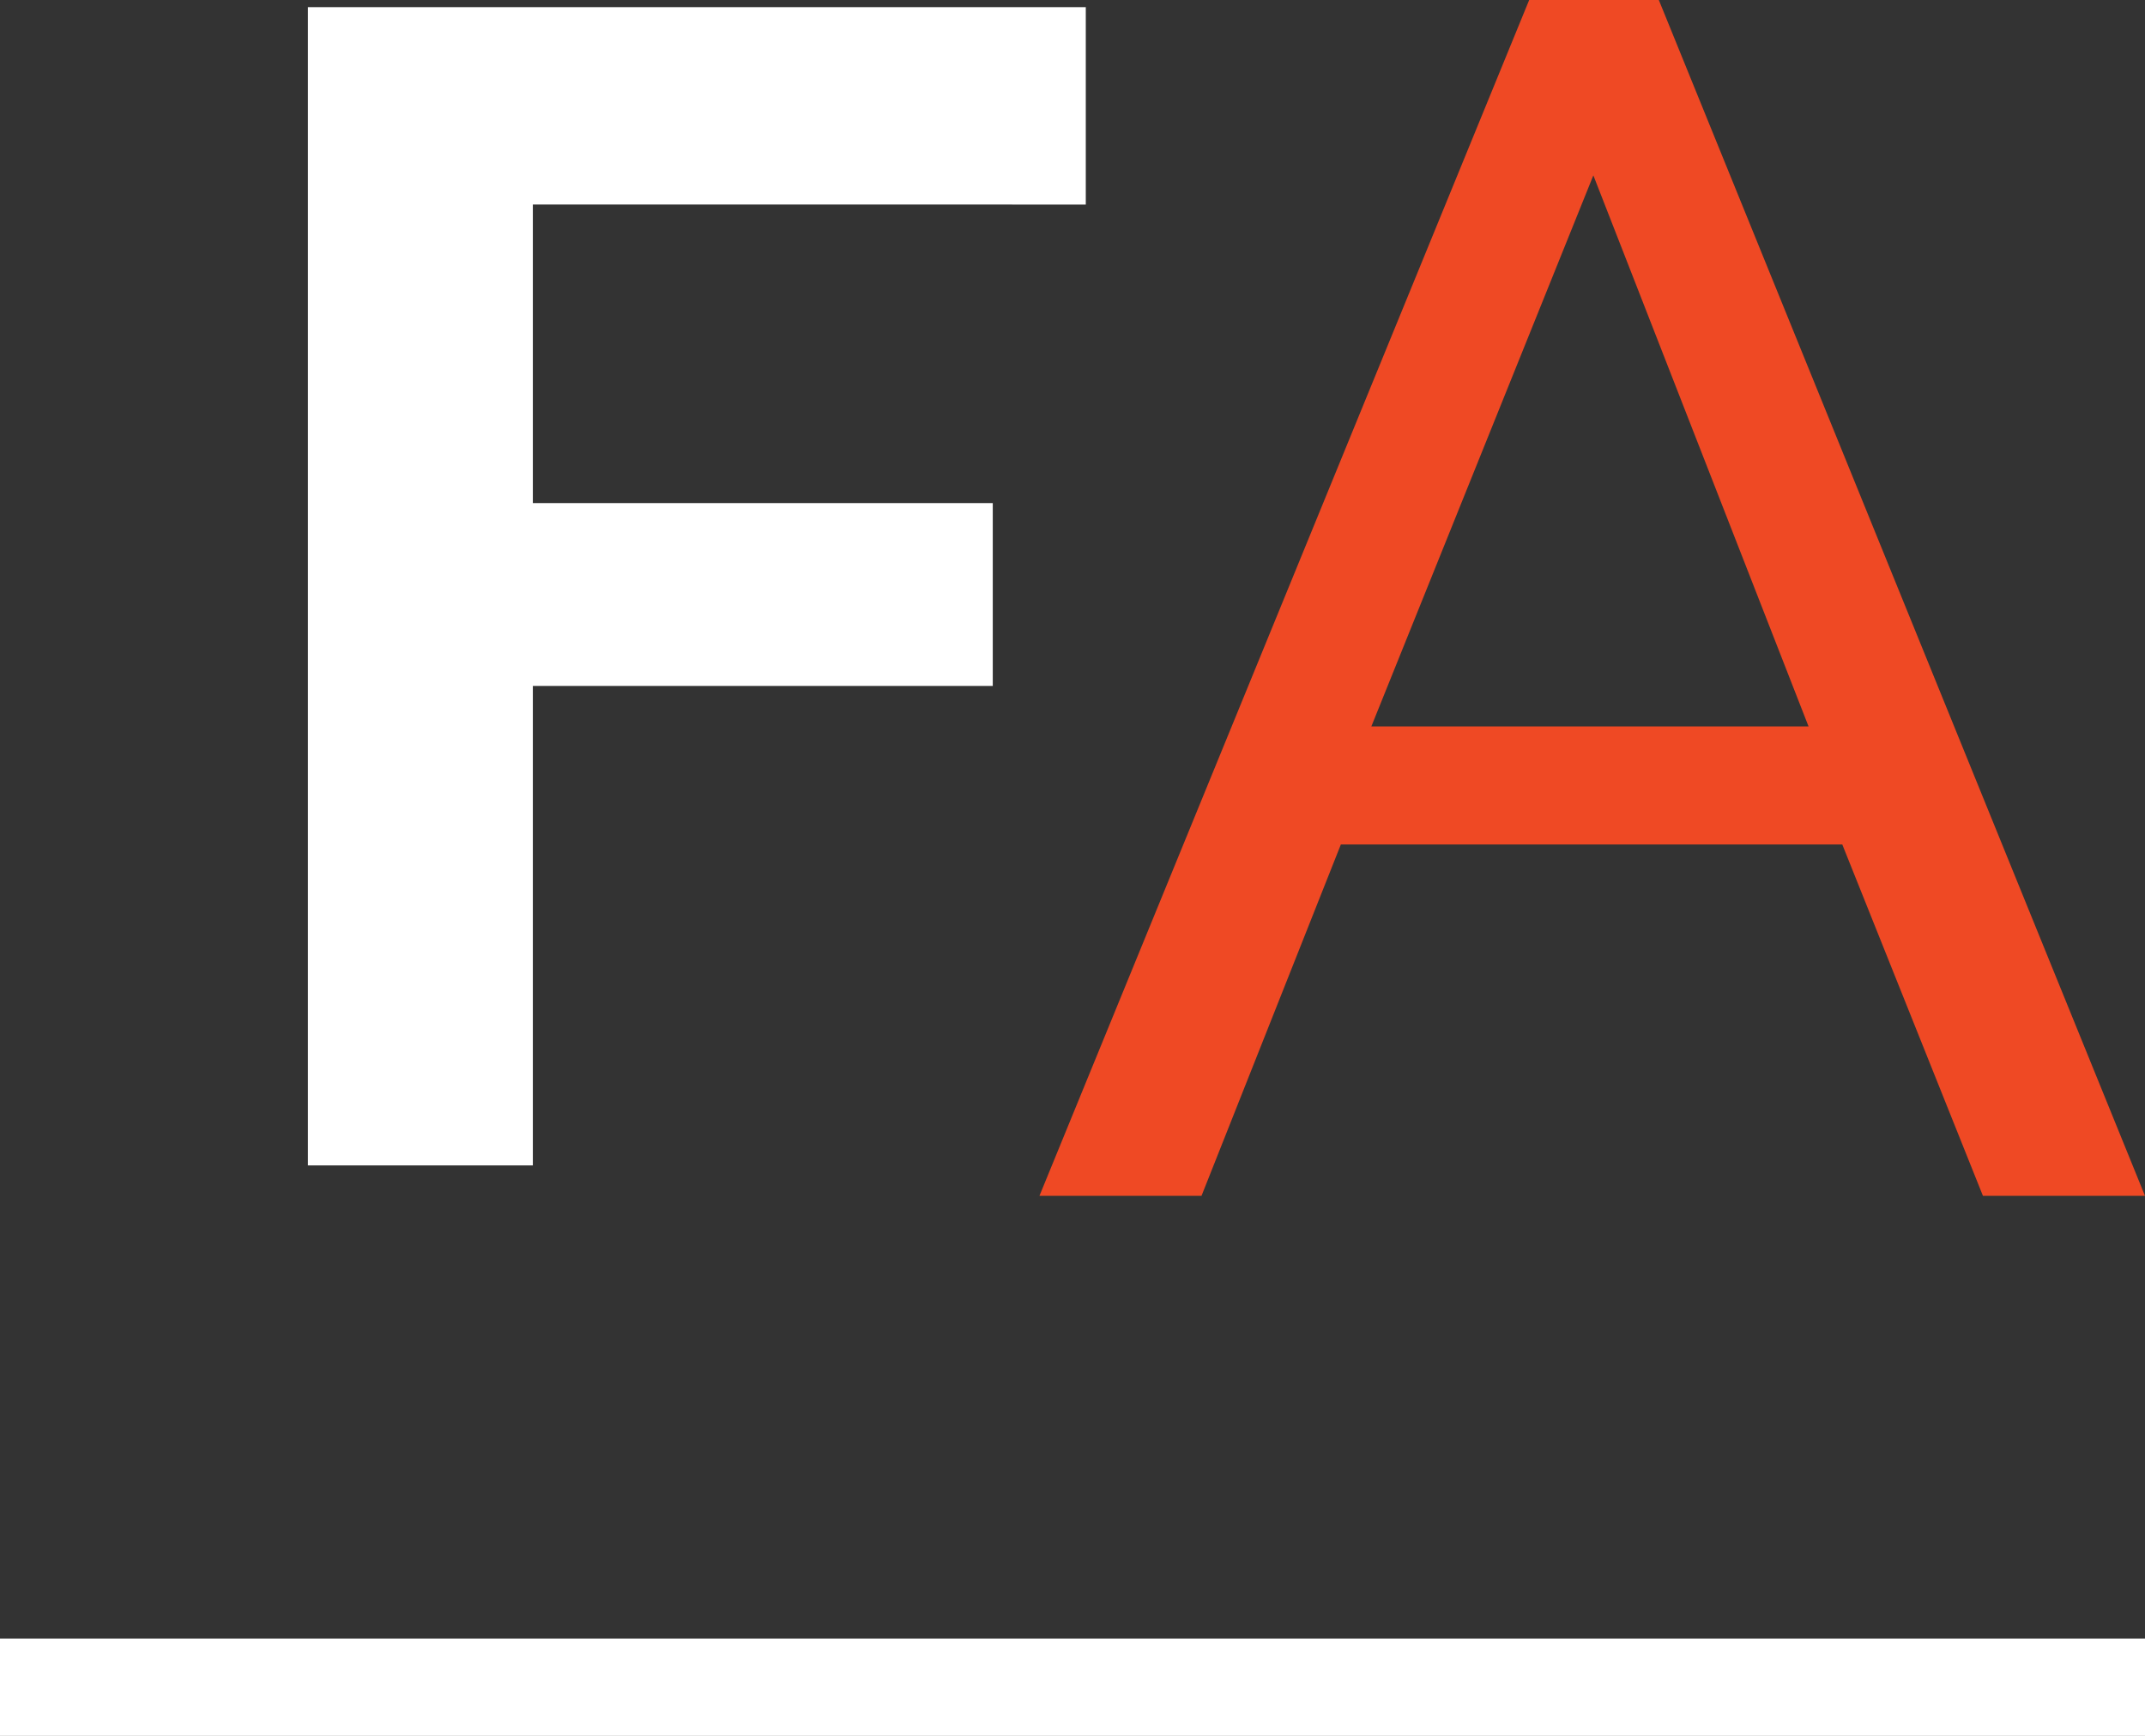 <?xml version="1.0" encoding="UTF-8"?> <svg xmlns="http://www.w3.org/2000/svg" id="Ebene_1" data-name="Ebene 1" viewBox="0 0 66.18 53.55"><rect x="0" y="0" width="66.18" height="53.55" fill="#333333" stroke="none"/><defs><style>.cls-1{fill:#fff;}.cls-2{fill:#ef4924;}</style></defs><path class="cls-1" d="M9.5,57.06V21.33h24v6.09H16.44v9.21H30.63v5.64H16.44V57.06Z" transform="translate(0 -21.11)"></path><path class="cls-2" d="M47.18,21.11h4L66.18,58h-5L56.84,47.16H41.37L37.07,58h-5ZM55.8,43.52l-6.64-17-6.85,17Z" transform="translate(0 -21.11)"></path><rect class="cls-1" y="50.55" width="66.18" height="3"></rect></svg> 
